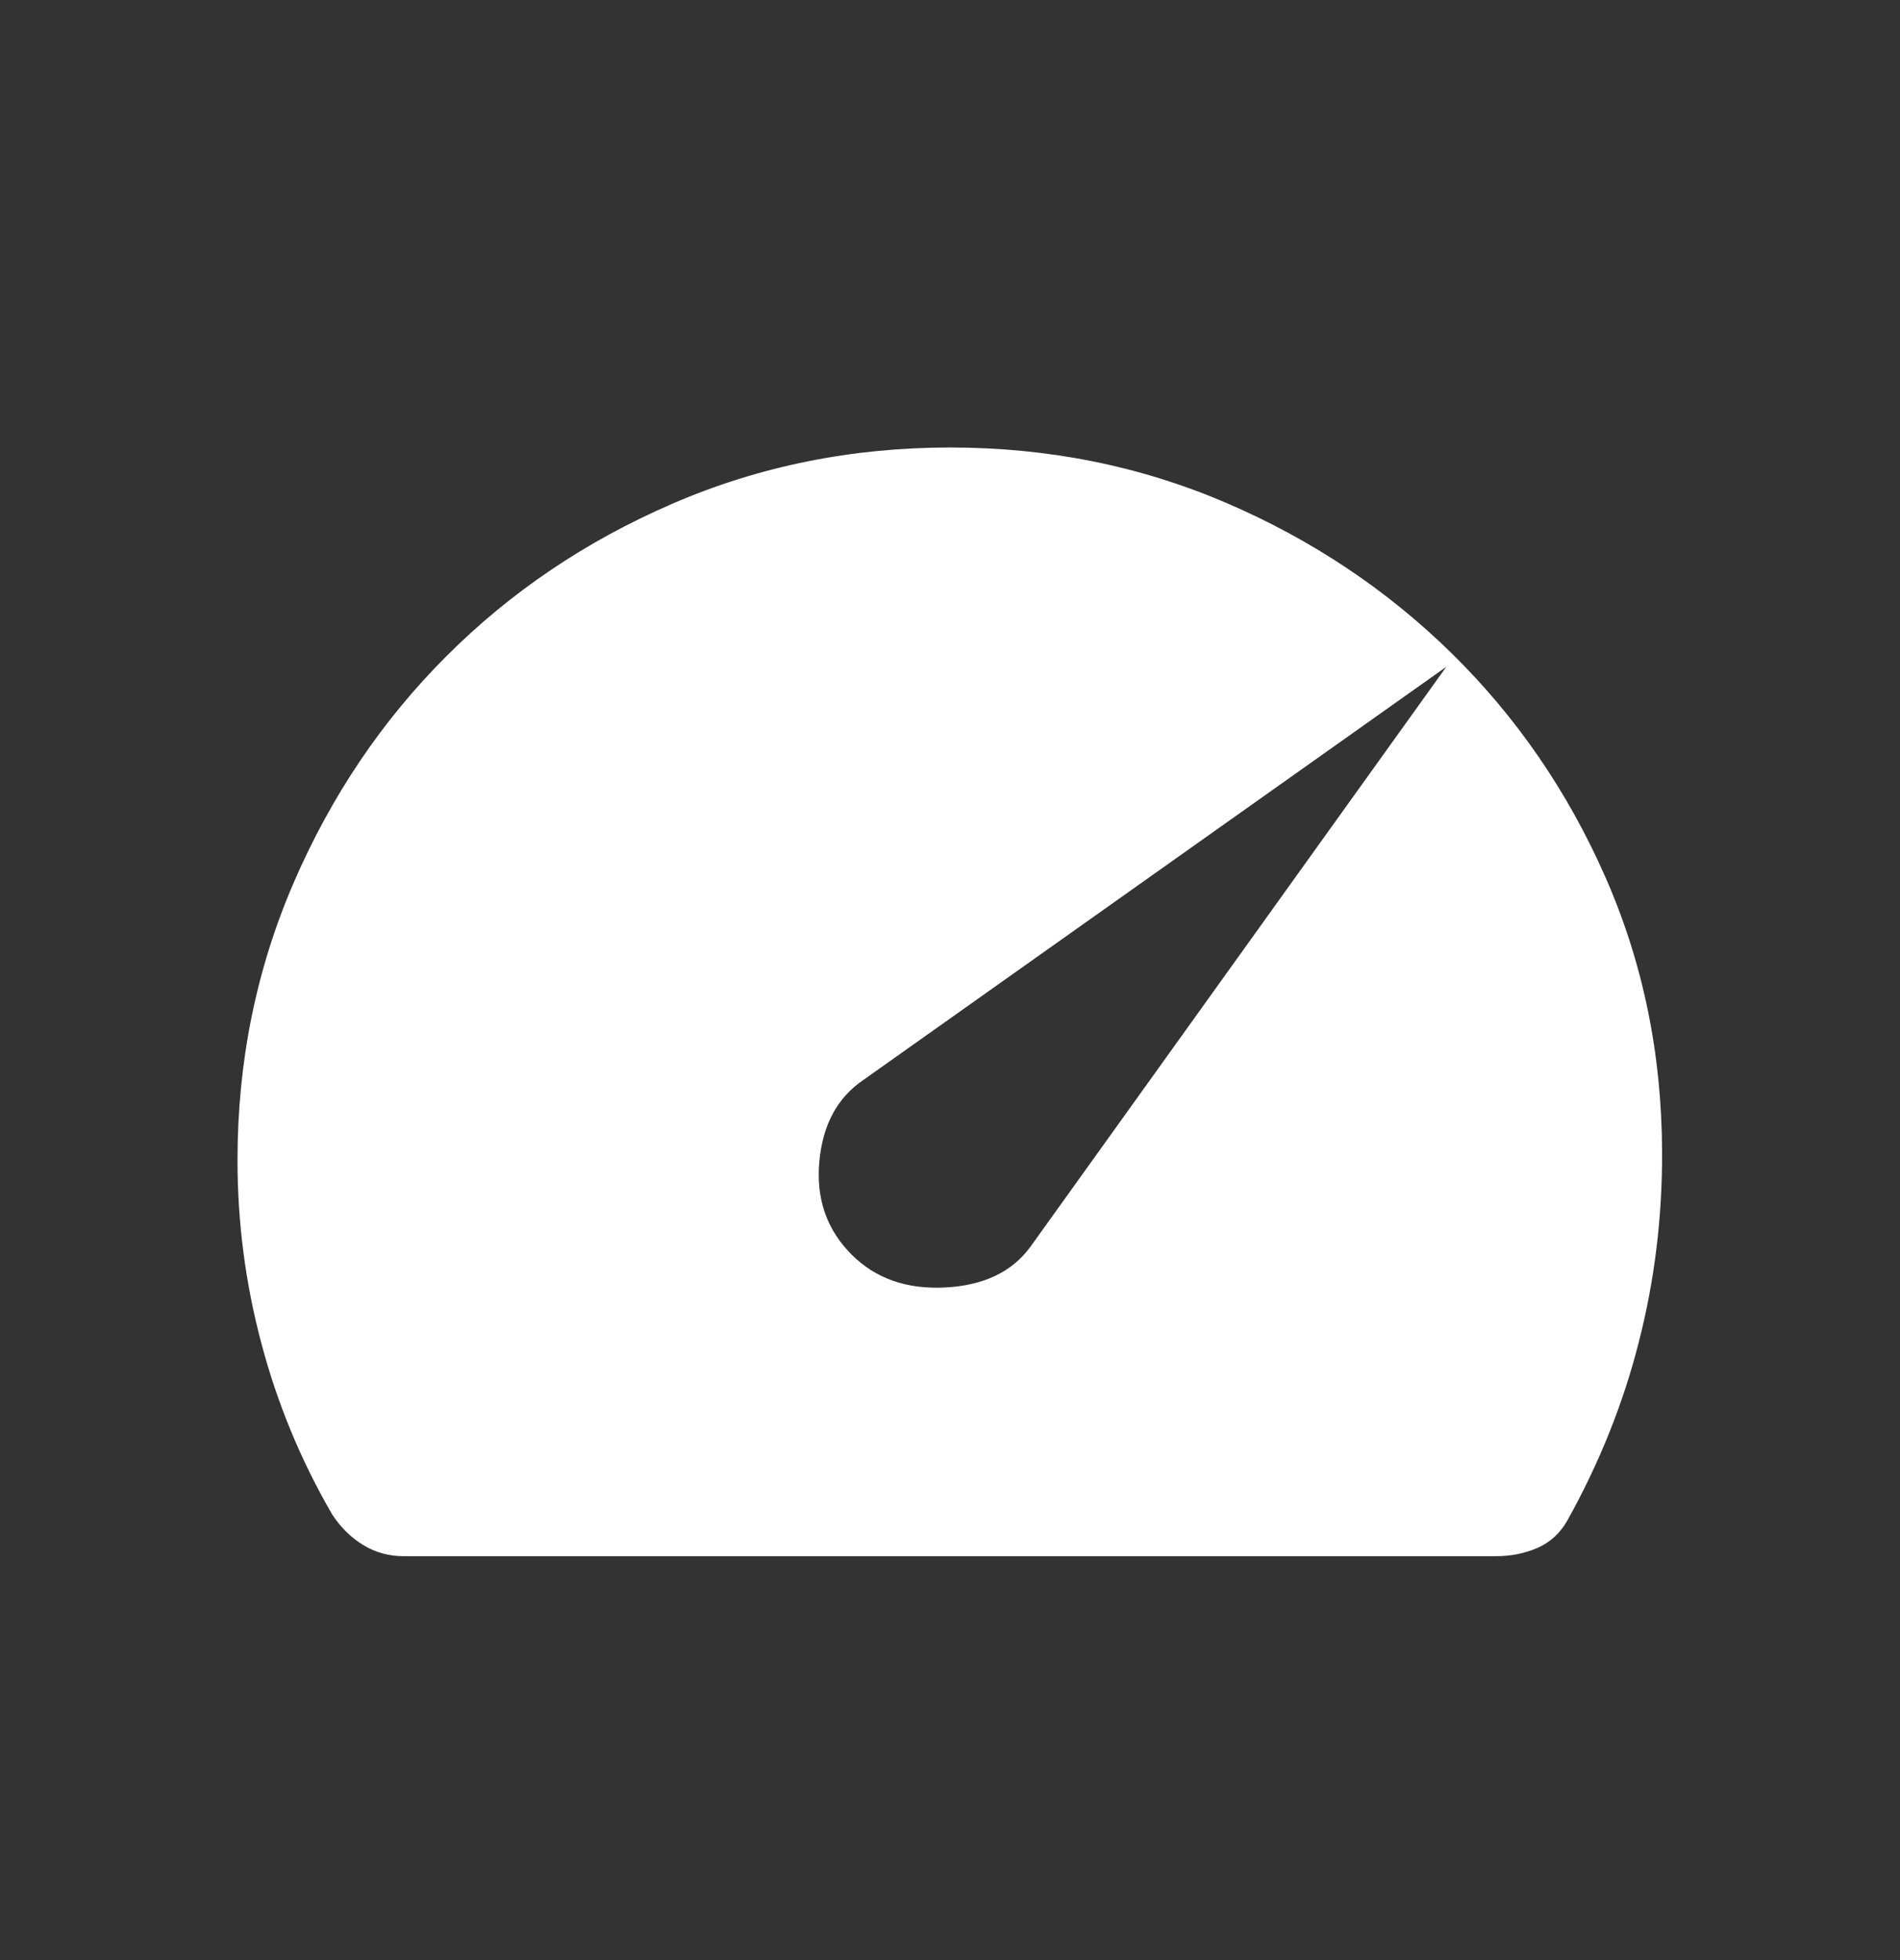 <svg width="32" height="33" viewBox="0 0 32 33" fill="none" xmlns="http://www.w3.org/2000/svg">
<rect x="0" y="0" width="32" height="33" fill="#333333" stroke="none"/>
<path d="M14.344 21.123C14.746 21.525 15.27 21.709 15.917 21.676C16.566 21.643 17.045 21.414 17.355 20.99L24.359 11.226L14.544 18.18C14.103 18.477 13.855 18.937 13.799 19.56C13.743 20.183 13.924 20.704 14.344 21.123ZM6.8 26.2C6.551 26.2 6.324 26.138 6.117 26.012C5.911 25.886 5.737 25.715 5.595 25.498C5.068 24.59 4.671 23.631 4.403 22.62C4.134 21.61 4 20.581 4 19.534C4 17.877 4.316 16.319 4.947 14.859C5.579 13.399 6.435 12.13 7.516 11.05C8.596 9.968 9.866 9.111 11.325 8.48C12.785 7.849 14.343 7.534 16 7.534C17.652 7.534 19.2 7.844 20.647 8.464C22.093 9.085 23.36 9.93 24.449 10.999C25.538 12.068 26.4 13.32 27.033 14.755C27.667 16.19 27.987 17.733 27.993 19.384C27.998 20.487 27.867 21.557 27.601 22.596C27.336 23.636 26.934 24.637 26.397 25.6C26.273 25.817 26.103 25.971 25.888 26.063C25.674 26.155 25.442 26.2 25.192 26.2H6.8Z" fill="white"/>
</svg>
